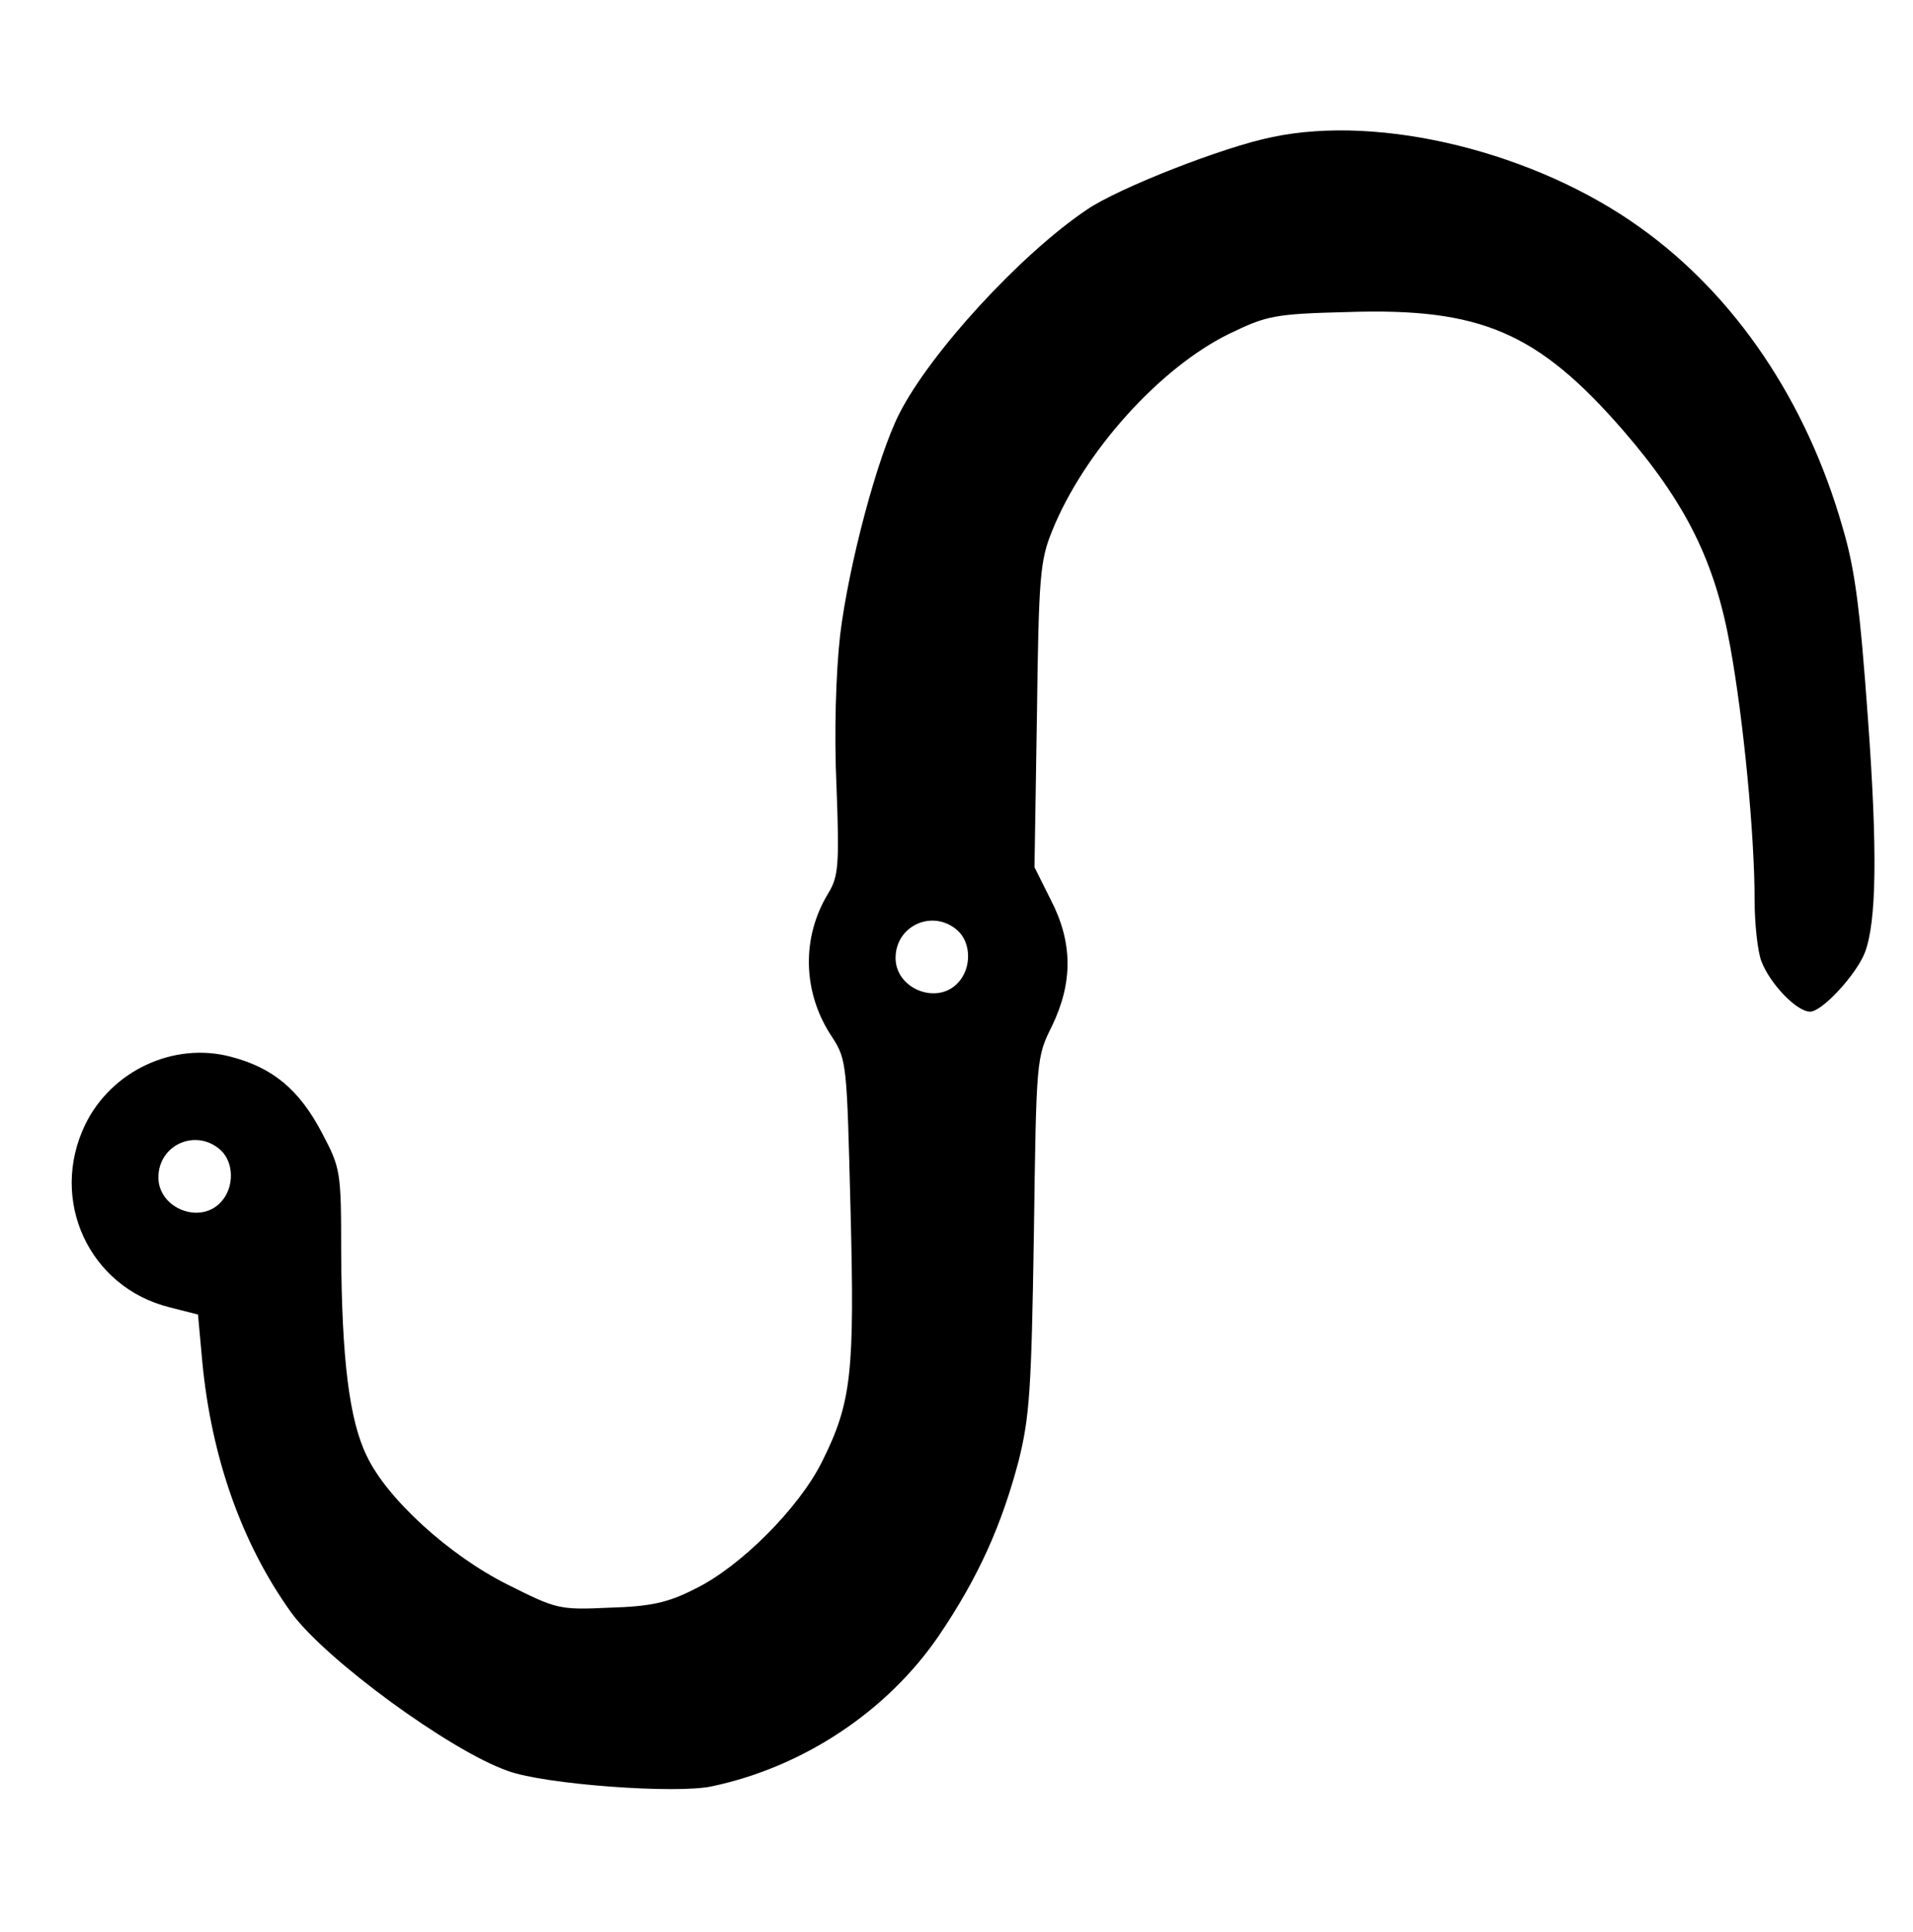 <?xml version="1.0" encoding="UTF-8" standalone="yes"?>
<svg version="1.0" xmlns="http://www.w3.org/2000/svg" width="100%" height="100%" viewBox="0 0 314 317" preserveAspectRatio="xMidYMid meet">
  <g transform="translate(0,317) scale(0.1,-0.1)" fill="#000000" stroke="none">
    <path d="M2088 2945 c-80 -16 -253 -84 -304 -119 -110 -74 -258 -236 -308
-335 -36 -71 -83 -248 -97 -363 -7 -62 -10 -161 -6 -248 5 -130 3 -148 -13
-175 -45 -73 -43 -164 6 -237 24 -37 24 -45 30 -280 7 -271 2 -319 -47 -417
-38 -76 -134 -172 -208 -208 -45 -23 -73 -29 -141 -31 -83 -4 -87 -2 -167 38
-96 48 -198 141 -231 211 -29 59 -41 161 -42 333 0 136 -1 139 -32 198 -37 70
-80 106 -149 124 -94 25 -196 -23 -239 -111 -60 -124 6 -267 138 -300 l47 -12
7 -77 c15 -158 65 -299 146 -412 56 -77 261 -227 356 -260 60 -22 277 -38 335
-25 151 32 288 124 372 247 65 96 103 181 131 287 18 72 21 117 25 372 4 288
4 290 30 342 34 71 34 136 -2 206 l-27 54 4 249 c3 228 5 254 25 303 52 129
176 267 290 323 62 30 74 33 196 36 217 7 311 -33 451 -194 103 -119 151 -215
176 -355 22 -121 40 -310 40 -416 0 -39 5 -84 11 -100 14 -37 58 -83 80 -83
20 0 76 61 90 97 19 50 21 165 5 384 -13 180 -21 245 -42 315 -59 206 -176
379 -331 490 -172 124 -426 187 -605 149z m-516 -1302 c22 -20 23 -61 1 -85
-34 -38 -103 -11 -103 40 0 54 62 81 102 45z m-1210 -360 c22 -20 23 -61 1
-85 -34 -38 -103 -11 -103 40 0 54 62 81 102 45z"/>
  </g>
</svg>